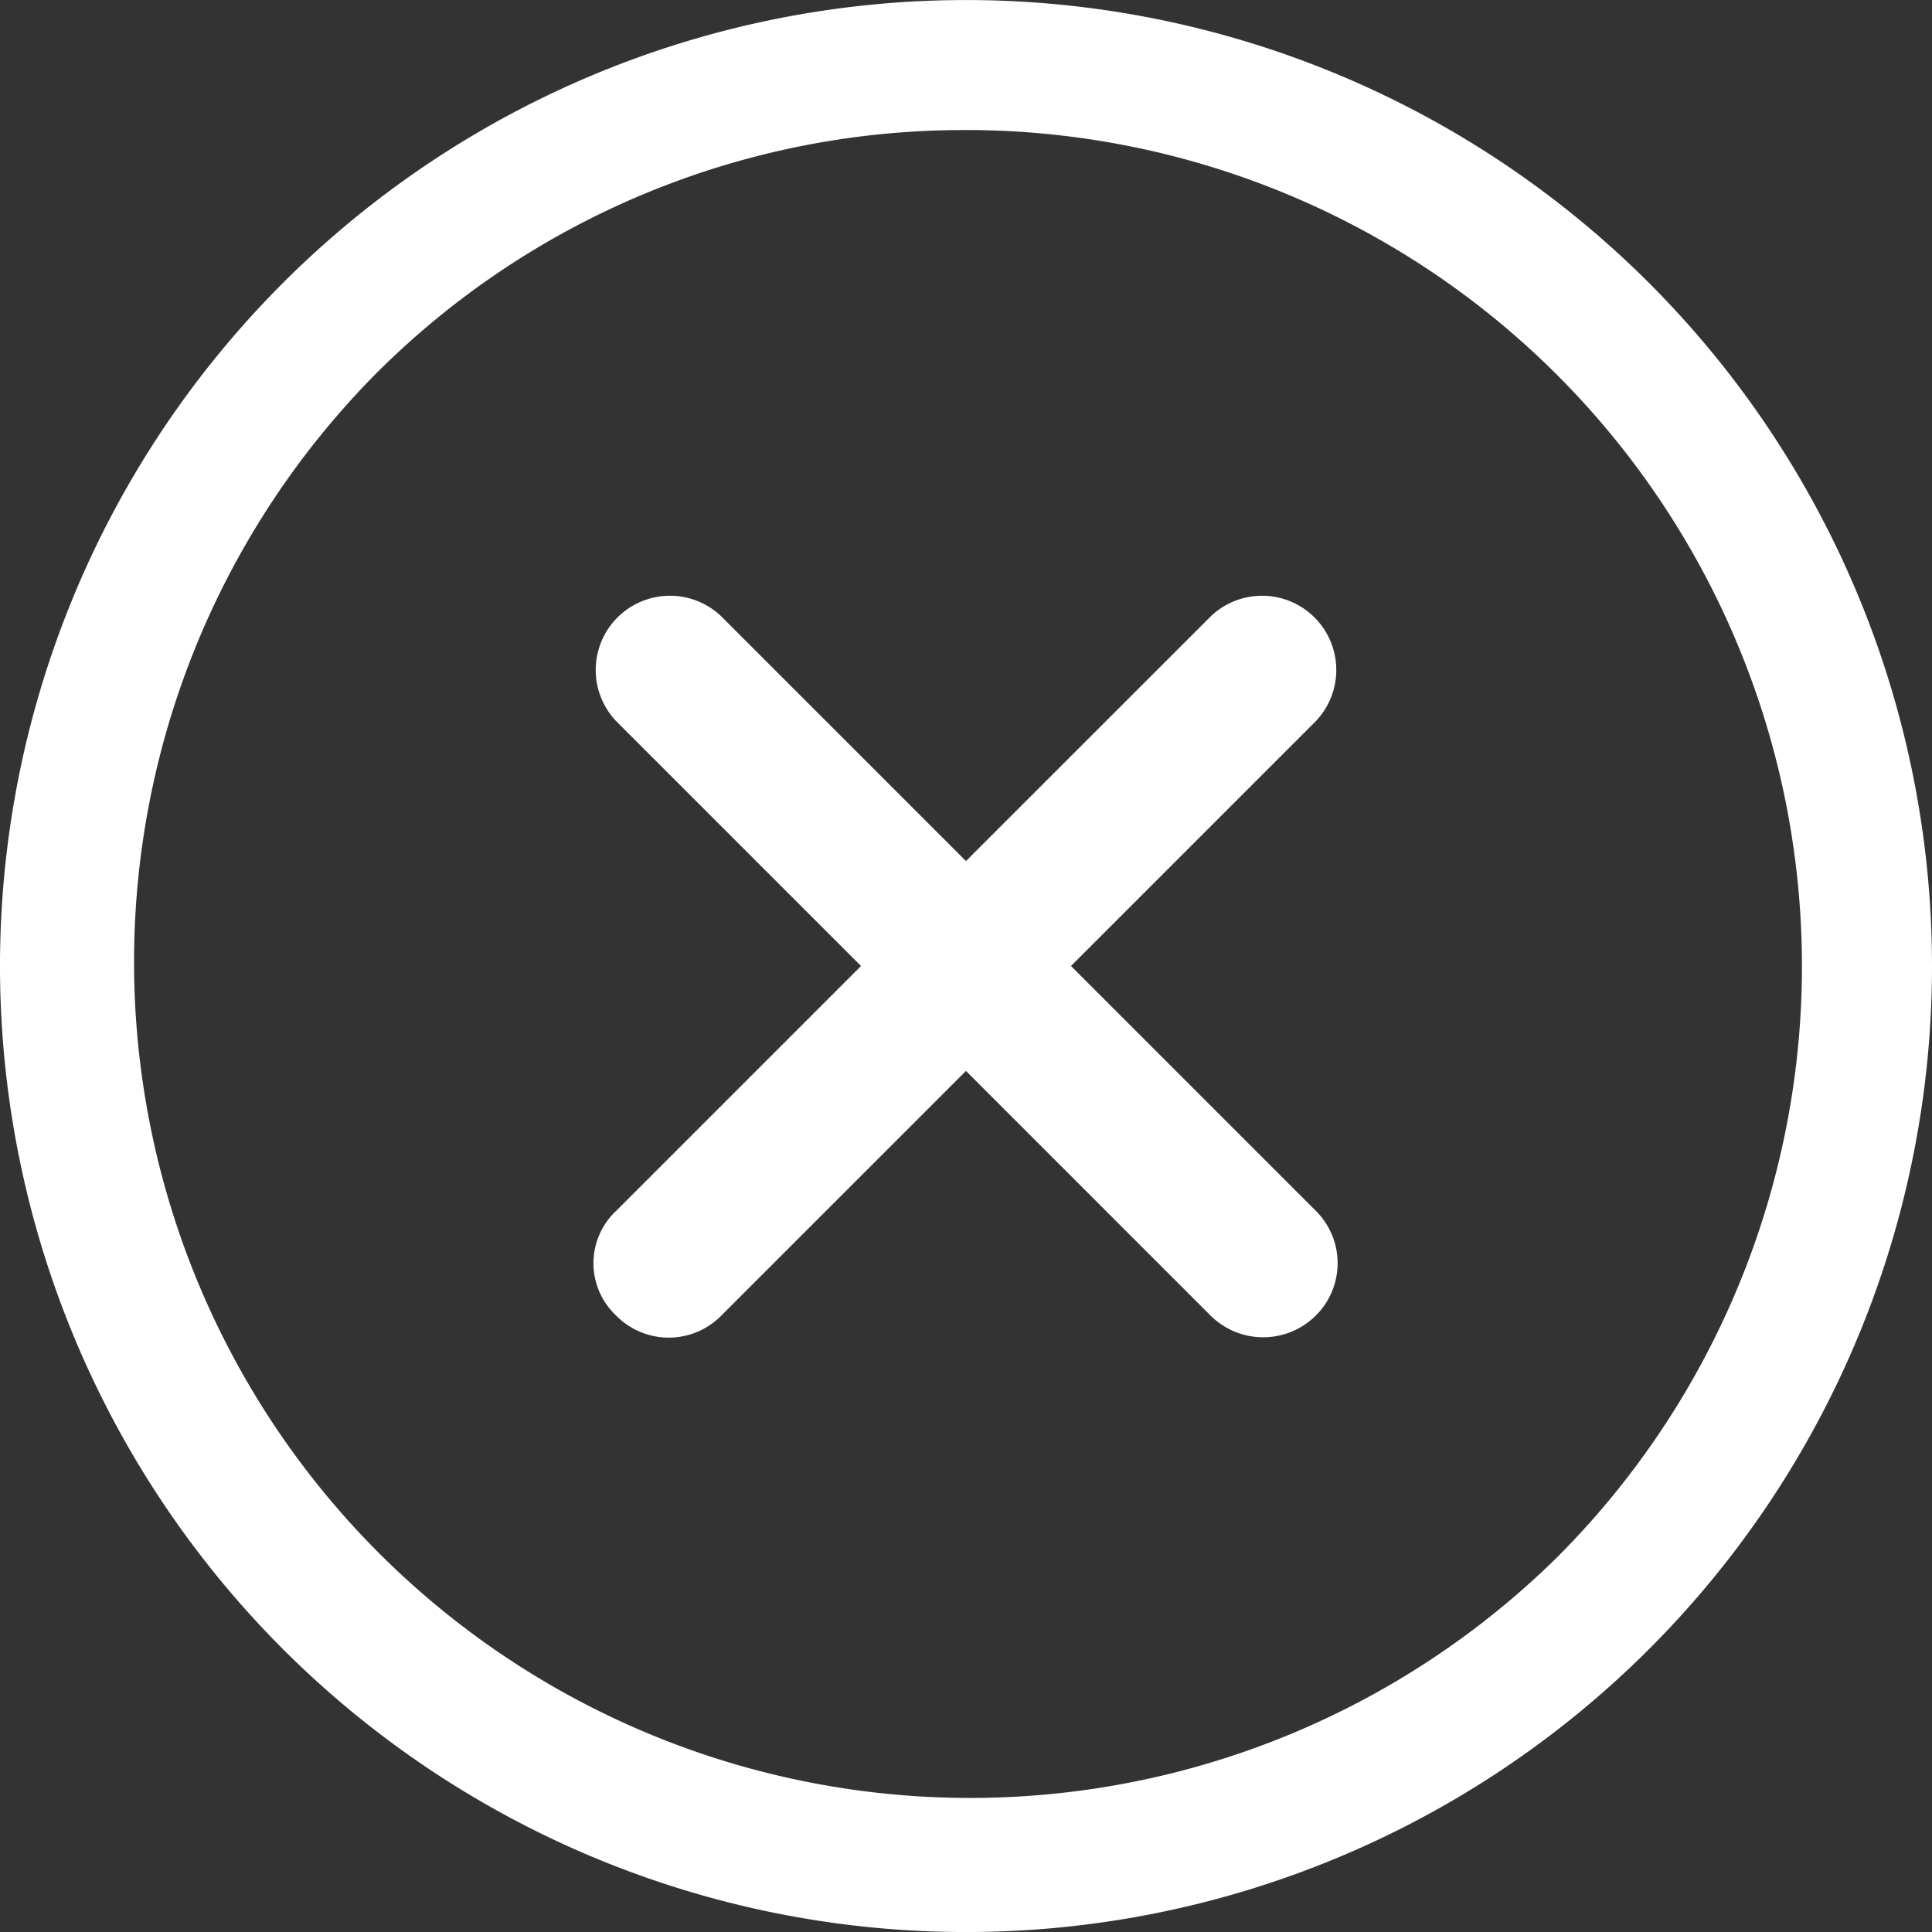 <svg xmlns="http://www.w3.org/2000/svg" width="50" height="50" viewBox="0 0 50 50"><rect x="0" y="0" width="50" height="50" fill="#333333" stroke="none"/><defs><style>.a{fill:#fff;}</style></defs><path class="a" d="M31.052,28.339l-6.334-6.334,6.334-6.334a1.921,1.921,0,0,0-2.716-2.716L22,19.289l-6.334-6.334a1.921,1.921,0,0,0-2.716,2.716l6.334,6.334-6.334,6.334a1.857,1.857,0,0,0,0,2.716,1.908,1.908,0,0,0,2.716,0L22,24.721l6.334,6.334a1.93,1.93,0,0,0,2.716,0A1.908,1.908,0,0,0,31.052,28.339Z" transform="translate(2.999 2.995)"/><path class="a" d="M28.375,6.74a21.638,21.638,0,0,1,15.3,36.935,21.638,21.638,0,0,1-30.6-30.6,21.491,21.491,0,0,1,15.3-6.334m0-3.365a25,25,0,1,0,25,25,25,25,0,0,0-25-25Z" transform="translate(-3.375 -3.375)"/></svg>